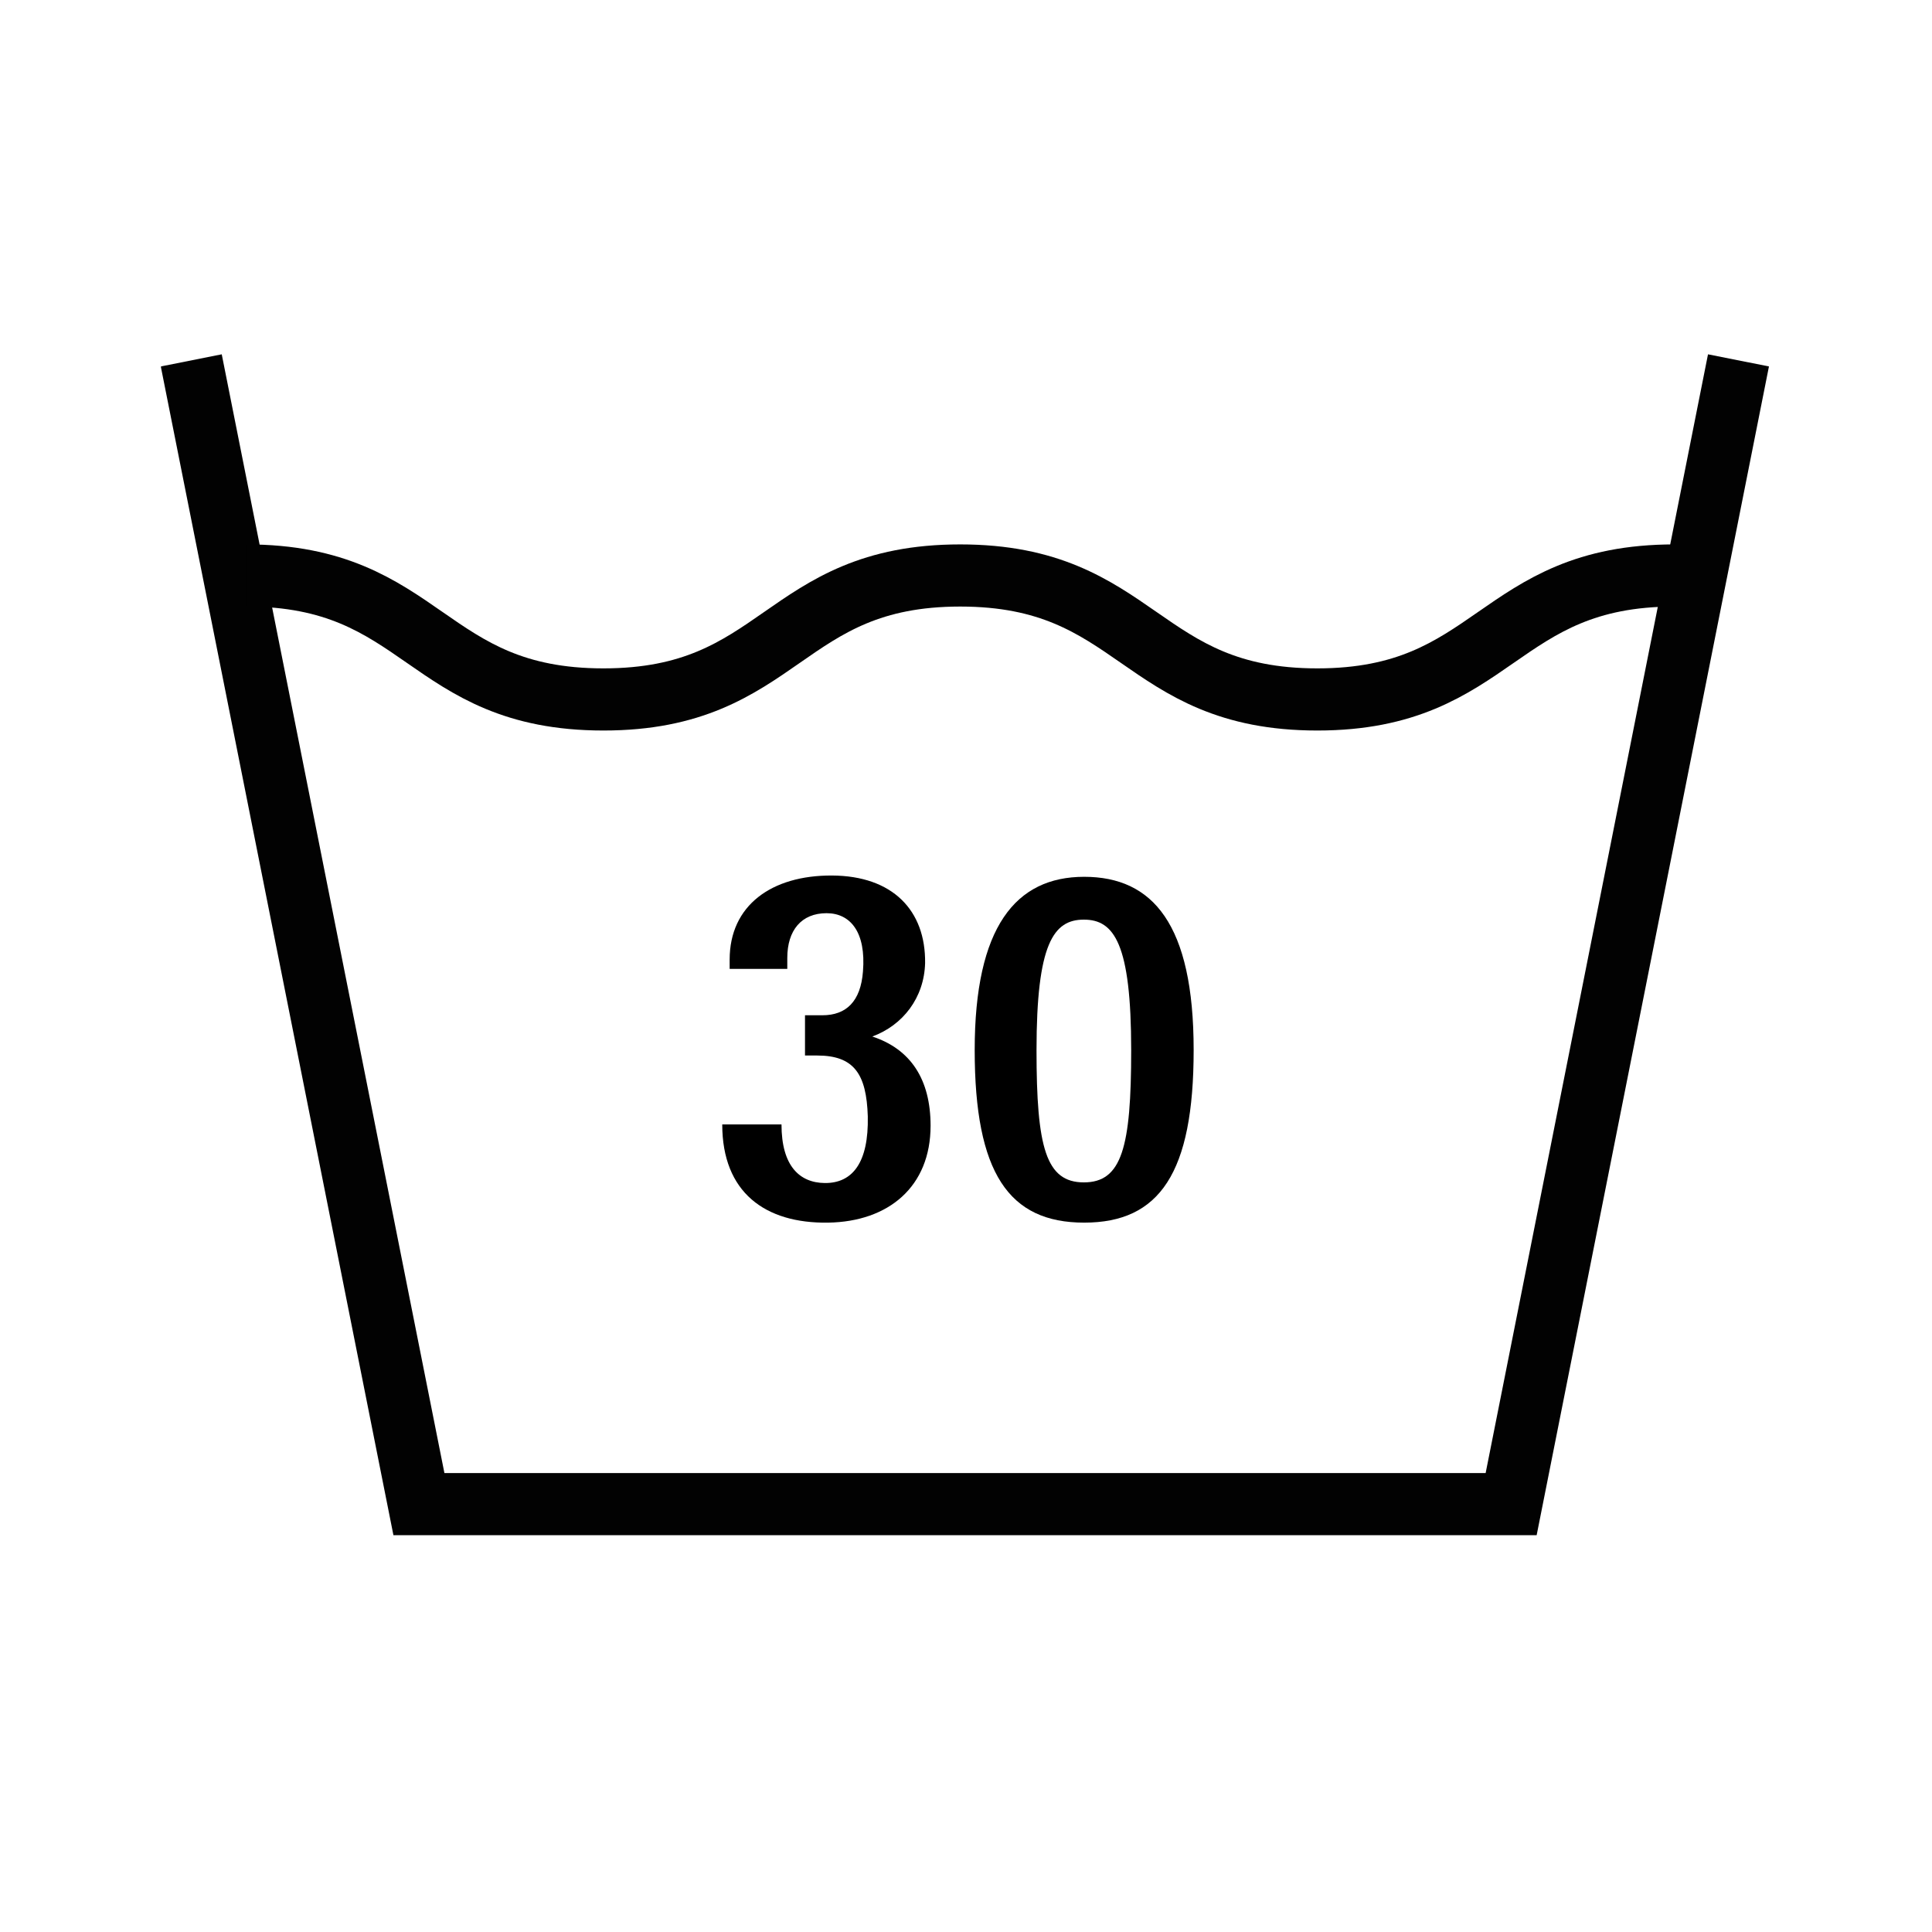 <svg width="30" height="30" viewBox="0 0 30 30" fill="none" xmlns="http://www.w3.org/2000/svg">
<g clip-path="url(#clip0_2027_42419)">
<path d="M26.995 5.596L23.465 23.356H6.505L2.97 5.596" stroke="#020202" stroke-width="0.965" stroke-miterlimit="10"/>
<path d="M3.825 8.936C6.595 8.936 6.595 10.861 9.37 10.861C12.145 10.861 12.14 8.936 14.91 8.936C17.68 8.936 17.685 10.861 20.455 10.861C23.225 10.861 23.23 8.936 26 8.936" stroke="#020202" stroke-width="0.965" stroke-miterlimit="10"/>
<path d="M12.77 15.765C13.14 15.765 13.365 15.55 13.4 15.085C13.45 14.475 13.205 14.18 12.835 14.18C12.445 14.18 12.225 14.445 12.225 14.875V15.045H11.33V14.9C11.33 14.06 11.98 13.59 12.92 13.595C13.86 13.6 14.375 14.135 14.365 14.955C14.35 15.495 14.02 15.92 13.545 16.095C14.14 16.29 14.45 16.76 14.45 17.48C14.45 18.425 13.8 18.97 12.86 18.985C11.88 19 11.215 18.515 11.215 17.46H12.135C12.135 18.105 12.415 18.365 12.805 18.37C13.24 18.375 13.49 18.05 13.475 17.335C13.455 16.675 13.26 16.39 12.69 16.39H12.5V15.765H12.775H12.77Z" fill="black"/>
<path d="M18.535 16.305C18.535 18.215 18.005 18.985 16.835 18.985C15.665 18.985 15.135 18.215 15.135 16.305C15.135 14.395 15.77 13.615 16.835 13.615C17.9 13.615 18.535 14.35 18.535 16.305ZM17.565 16.31C17.565 14.65 17.3 14.28 16.83 14.28C16.36 14.28 16.095 14.65 16.095 16.31C16.095 17.815 16.24 18.36 16.83 18.36C17.42 18.36 17.565 17.815 17.565 16.31Z" fill="black"/>
</g>
<defs>
<clipPath id="clip0_2027_42419">
<rect width="24.97" height="18.34" fill="white" transform="translate(2.5 5.5)"/>
</clipPath>
</defs>
</svg>
